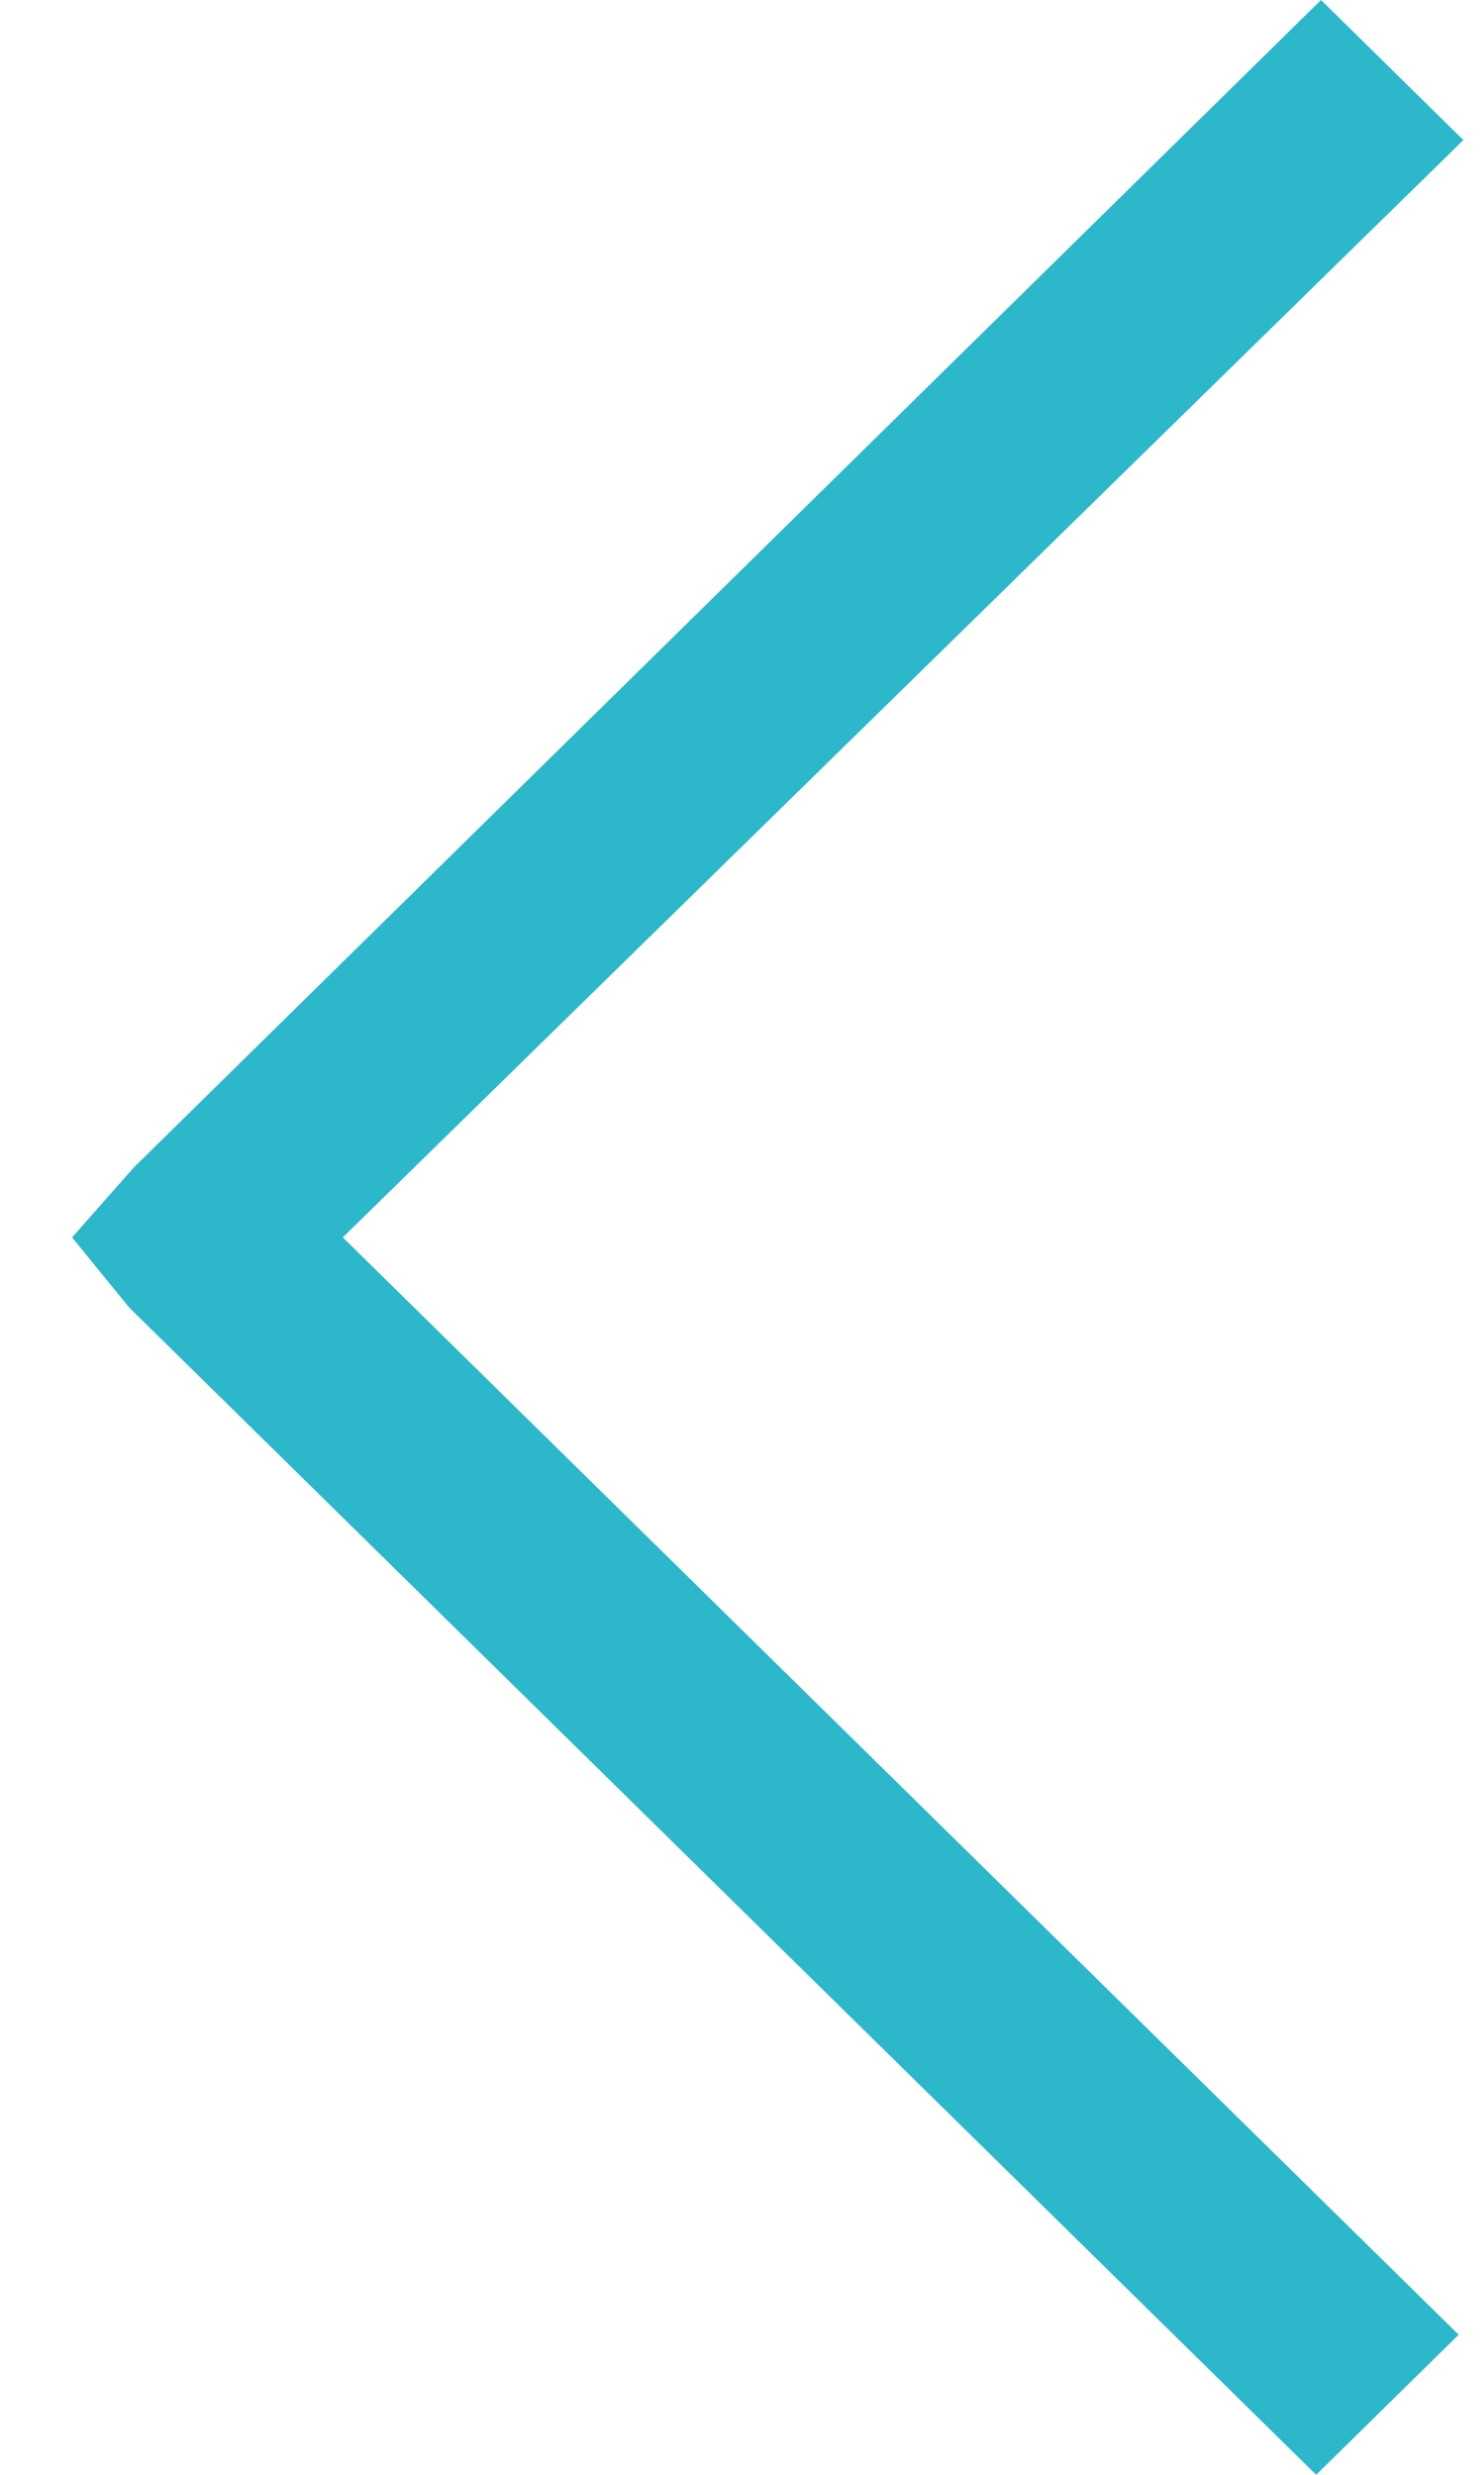 <?xml version="1.0" encoding="UTF-8"?>
<svg width="12px" height="20px" viewBox="0 0 12 20" version="1.1" xmlns="http://www.w3.org/2000/svg" xmlns:xlink="http://www.w3.org/1999/xlink">
    <!-- Generator: Sketch 60 (88103) - https://sketch.com -->
    <title>arrow-left-big-b</title>
    <desc>Created with Sketch.</desc>
    <g id="Design" stroke="none" stroke-width="1" fill="none" fill-rule="evenodd">
        <g id="03-Turbo_dieta-Articel-gyujto-UI-WD" transform="translate(-626, -1846)" fill="#2CB7CA">
            <g id="arrow-left-big-b" transform="translate(626, 1846)">
                <g id="icons-/-mono-/-Arrow-right" transform="translate(6, 10) scale(-1, 1) translate(-6, -10) ">
                    <g id="Fill-1" transform="translate(6, 10) rotate(90) translate(-6, -10) translate(-4, 4)">
                        <polygon id="path-1" points="10 0.583 9.434 1.083 -1.81105131e-15 10.682 1.132 11.833 10 2.772 18.868 11.795 20 10.643 10.566 1.044"></polygon>
                    </g>
                </g>
            </g>
        </g>
    </g>
</svg>